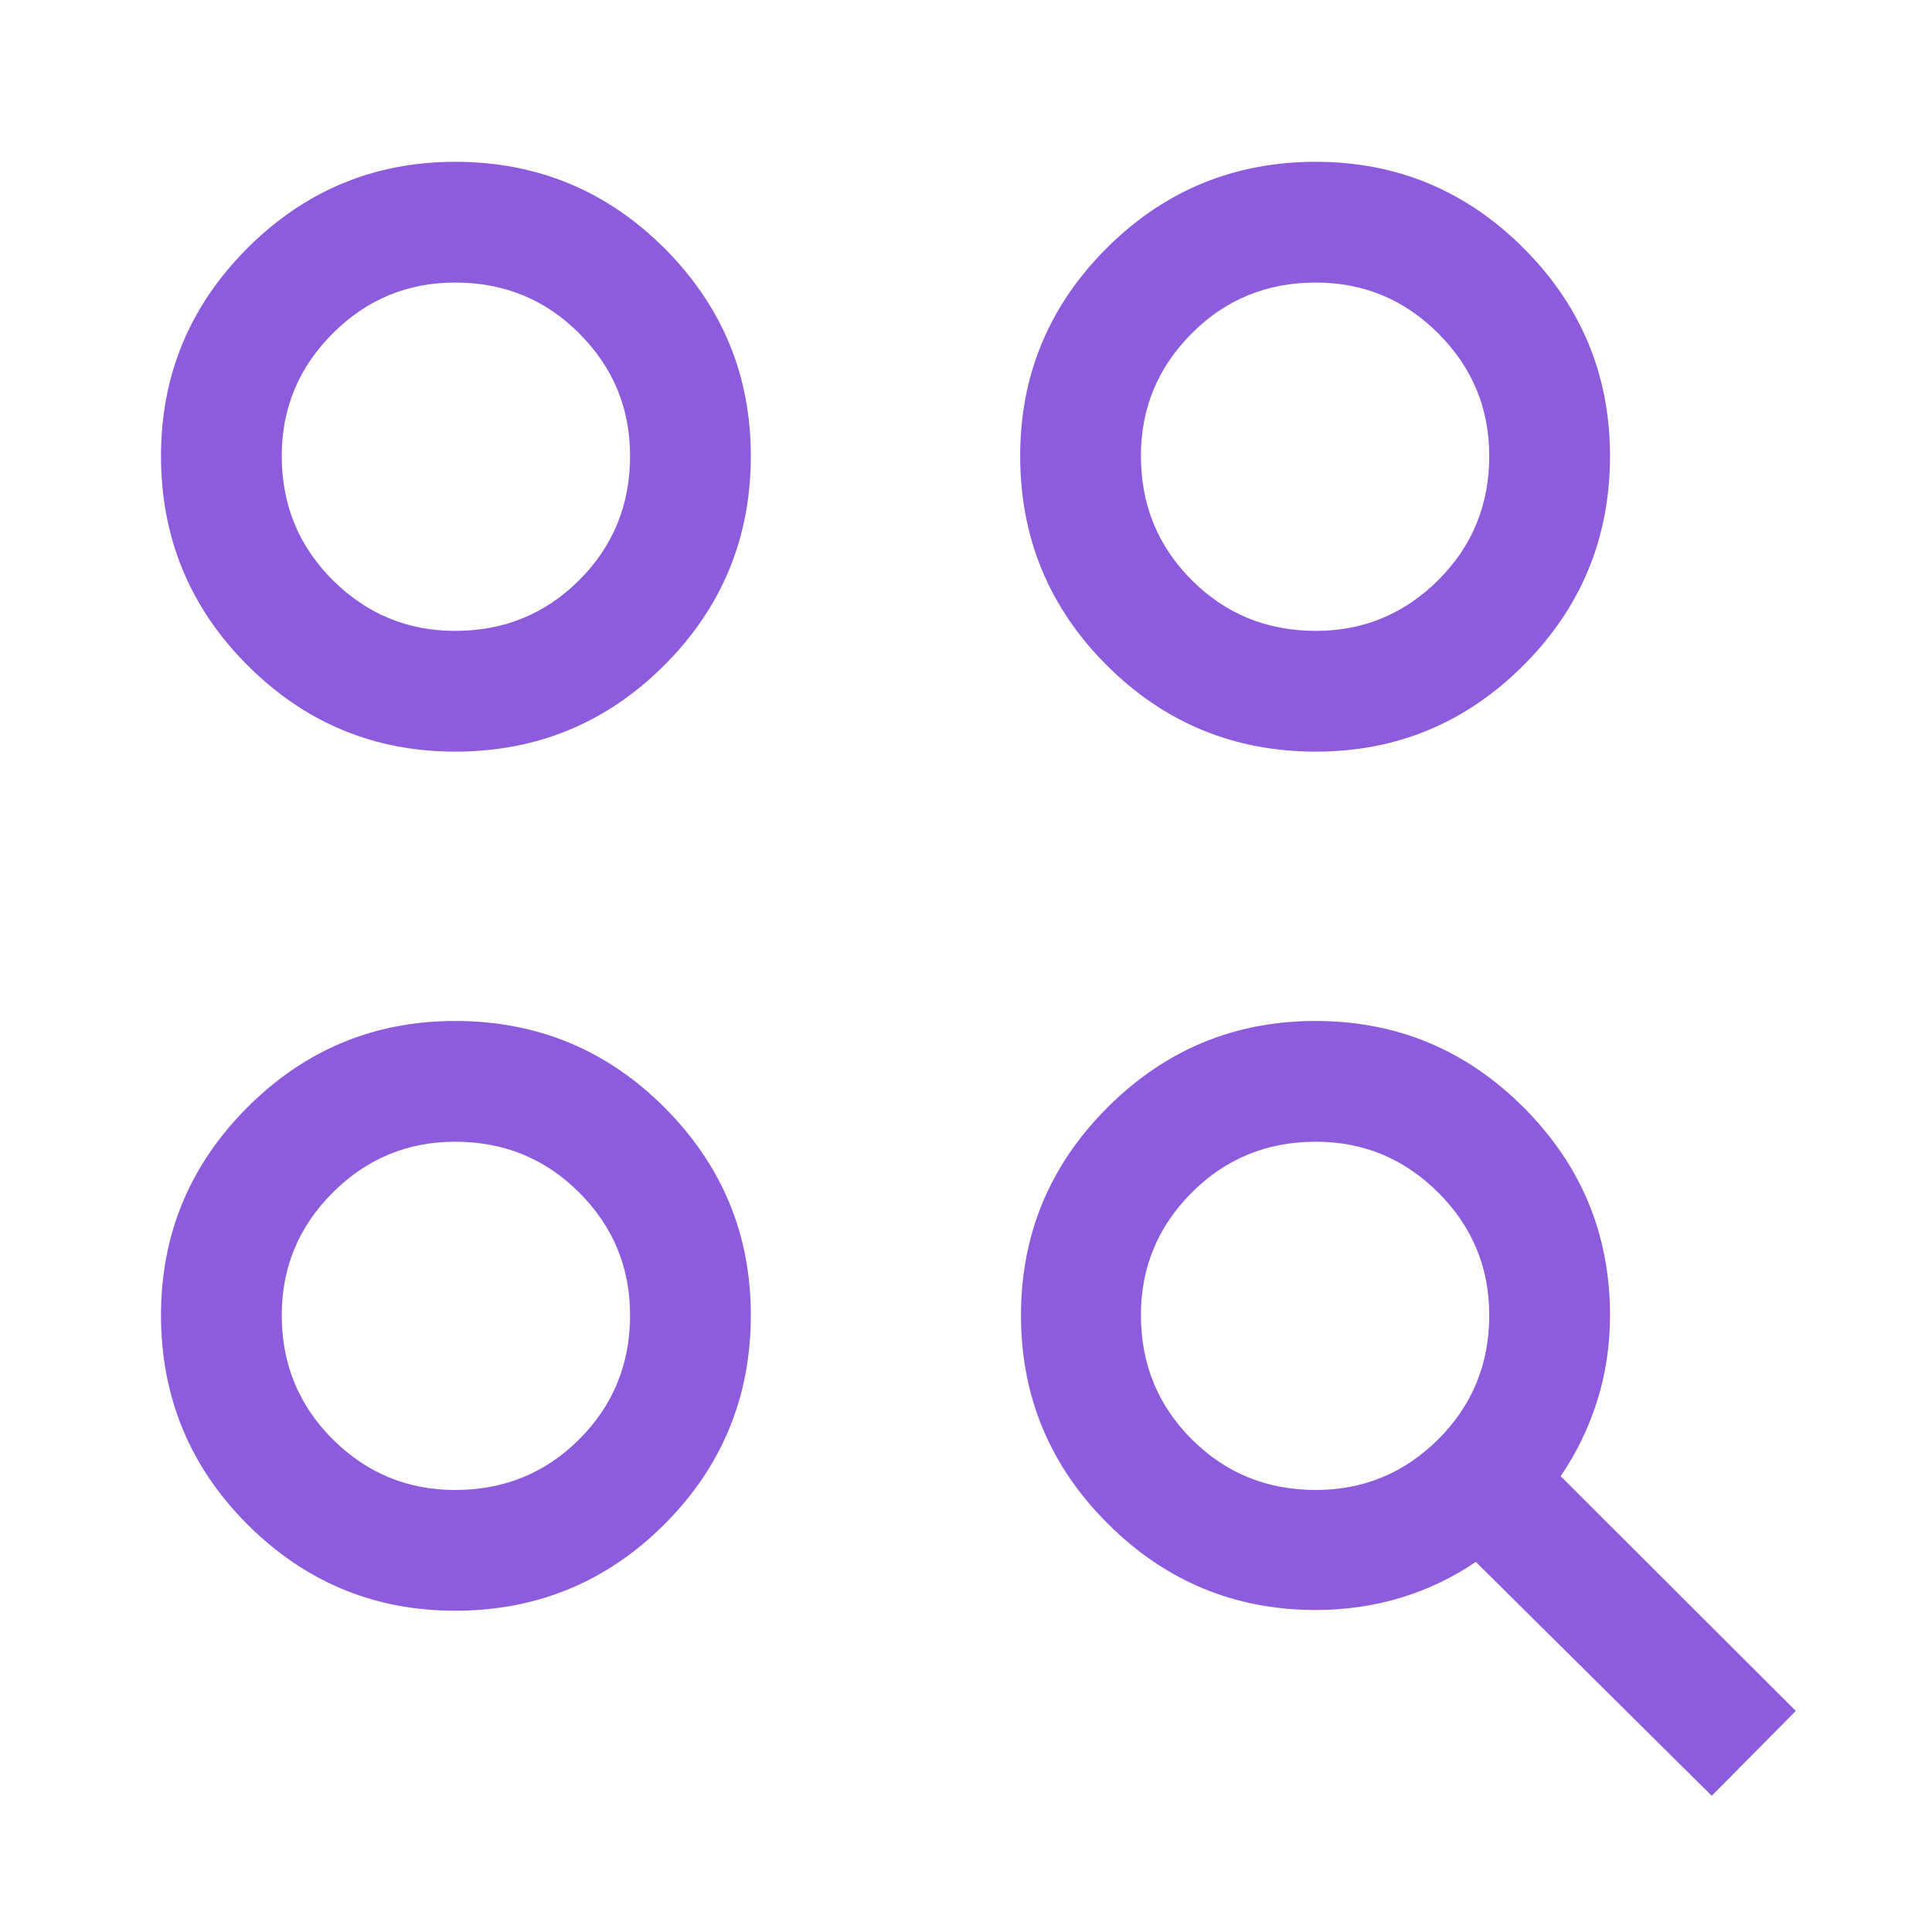<?xml version="1.0" encoding="UTF-8"?> <svg xmlns="http://www.w3.org/2000/svg" width="24" height="24" viewBox="0 0 24 24" fill="none"><mask id="mask0_29_20" style="mask-type:alpha" maskUnits="userSpaceOnUse" x="0" y="0" width="24" height="24"><rect width="24" height="24" fill="#D9D9D9"></rect></mask><g mask="url(#mask0_29_20)"><path d="M21.264 22.308L18.333 19.402C18.046 19.598 17.734 19.747 17.399 19.848C17.064 19.949 16.713 20 16.346 20C15.339 20 14.476 19.642 13.759 18.925C13.041 18.208 12.683 17.347 12.683 16.34C12.683 15.334 13.041 14.473 13.758 13.757C14.474 13.041 15.336 12.683 16.342 12.683C17.349 12.683 18.21 13.04 18.926 13.756C19.642 14.472 20 15.332 20 16.337C20 16.713 19.947 17.069 19.84 17.404C19.734 17.74 19.583 18.051 19.387 18.338L22.308 21.254L21.264 22.308ZM5.654 20.009C4.649 20.009 3.789 19.651 3.073 18.936C2.358 18.22 2 17.353 2 16.337C2 15.332 2.358 14.472 3.073 13.756C3.789 13.04 4.649 12.683 5.654 12.683C6.67 12.683 7.537 13.04 8.253 13.756C8.969 14.472 9.327 15.332 9.327 16.337C9.327 17.353 8.969 18.22 8.253 18.936C7.537 19.651 6.67 20.009 5.654 20.009ZM5.654 18.509C6.262 18.509 6.776 18.299 7.196 17.879C7.617 17.458 7.827 16.944 7.827 16.337C7.827 15.744 7.617 15.237 7.196 14.815C6.776 14.394 6.262 14.183 5.654 14.183C5.062 14.183 4.555 14.394 4.133 14.815C3.711 15.237 3.5 15.744 3.5 16.337C3.5 16.944 3.711 17.458 4.133 17.879C4.555 18.299 5.062 18.509 5.654 18.509ZM16.346 18.509C16.938 18.509 17.445 18.299 17.867 17.879C18.289 17.458 18.5 16.944 18.5 16.337C18.5 15.744 18.289 15.237 17.867 14.815C17.445 14.394 16.938 14.183 16.346 14.183C15.738 14.183 15.224 14.394 14.804 14.815C14.383 15.237 14.173 15.744 14.173 16.337C14.173 16.944 14.383 17.458 14.804 17.879C15.224 18.299 15.738 18.509 16.346 18.509ZM5.654 9.337C4.649 9.337 3.789 8.979 3.073 8.263C2.358 7.547 2 6.68 2 5.664C2 4.659 2.358 3.799 3.073 3.083C3.789 2.368 4.649 2.01 5.654 2.01C6.67 2.01 7.537 2.368 8.253 3.083C8.969 3.799 9.327 4.659 9.327 5.664C9.327 6.68 8.969 7.547 8.253 8.263C7.537 8.979 6.67 9.337 5.654 9.337ZM16.346 9.337C15.33 9.337 14.463 8.979 13.747 8.263C13.031 7.547 12.673 6.68 12.673 5.664C12.673 4.659 13.031 3.799 13.747 3.083C14.463 2.368 15.33 2.01 16.346 2.01C17.351 2.01 18.211 2.368 18.927 3.083C19.642 3.799 20 4.659 20 5.664C20 6.68 19.642 7.547 18.927 8.263C18.211 8.979 17.351 9.337 16.346 9.337ZM5.654 7.837C6.262 7.837 6.776 7.626 7.196 7.206C7.617 6.785 7.827 6.271 7.827 5.664C7.827 5.071 7.617 4.564 7.196 4.142C6.776 3.72 6.262 3.51 5.654 3.51C5.062 3.51 4.555 3.72 4.133 4.142C3.711 4.564 3.5 5.071 3.5 5.664C3.5 6.271 3.711 6.785 4.133 7.206C4.555 7.626 5.062 7.837 5.654 7.837ZM16.346 7.837C16.938 7.837 17.445 7.626 17.867 7.206C18.289 6.785 18.5 6.271 18.5 5.664C18.5 5.071 18.289 4.564 17.867 4.142C17.445 3.72 16.938 3.51 16.346 3.51C15.738 3.51 15.224 3.72 14.804 4.142C14.383 4.564 14.173 5.071 14.173 5.664C14.173 6.271 14.383 6.785 14.804 7.206C15.224 7.626 15.738 7.837 16.346 7.837Z" fill="#8C5CDC"></path></g></svg> 